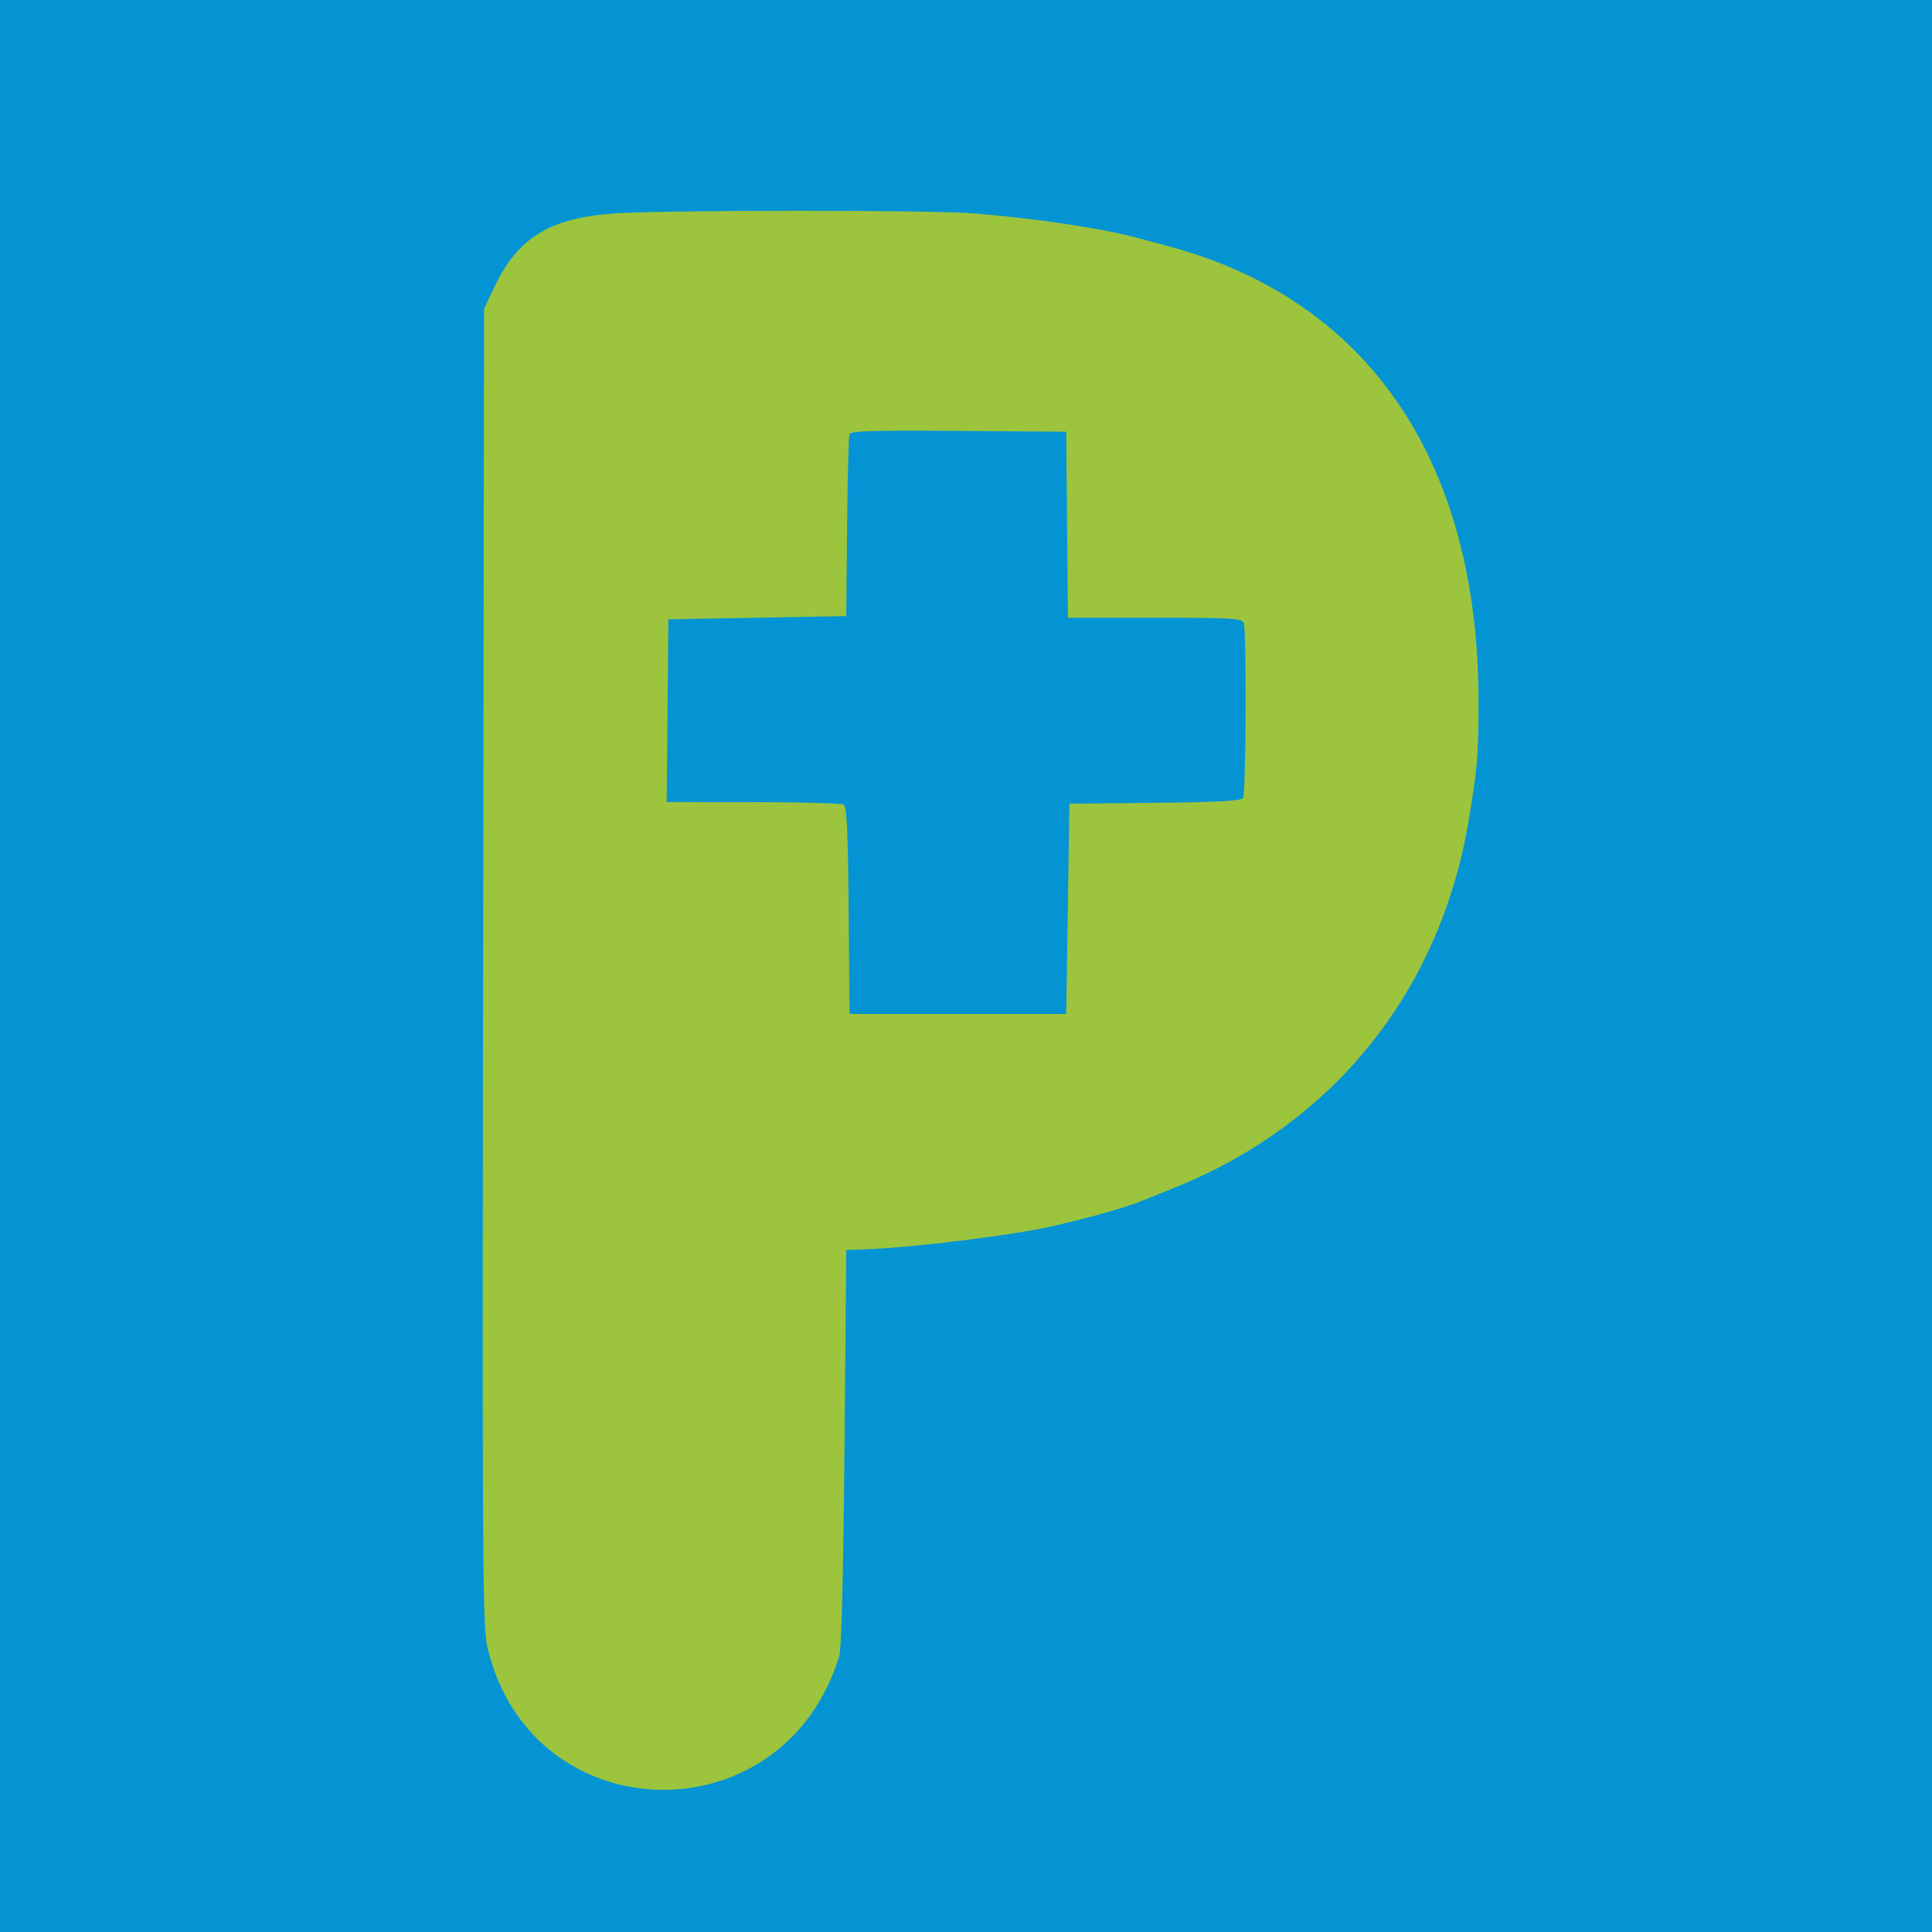 <?xml version="1.0" encoding="UTF-8" standalone="no"?><!-- Generator: Gravit.io --><svg xmlns="http://www.w3.org/2000/svg" xmlns:xlink="http://www.w3.org/1999/xlink" style="isolation:isolate" viewBox="293 143 275 275" width="275pt" height="275pt"><defs><clipPath id="_clipPath_BEx9bqu6Zh60X5MoIJcSgYZRZbsEdAKU"><rect x="293" y="143" width="275" height="275"/></clipPath></defs><g clip-path="url(#_clipPath_BEx9bqu6Zh60X5MoIJcSgYZRZbsEdAKU)"><g><rect x="293" y="143" width="275" height="275" transform="matrix(1,0,0,1,0,0)" fill="rgb(4,148,212)"/></g><g><path d=" M 380.531 173.381 C 371.287 173.993 366.697 176.806 363.335 183.921 L 361.898 186.962 L 361.813 245.609 L 361.762 280.645 C 361.638 366.728 361.688 374.589 362.393 377.551 C 368.656 403.891 404.557 404.716 412.466 378.701 C 412.777 377.681 413.048 366.809 413.207 349.008 L 413.458 320.926 L 416.22 320.826 C 423.092 320.576 437.345 318.806 442.921 317.51 C 448.708 316.166 453.416 314.819 455.811 313.822 C 456.318 313.61 458.182 312.86 459.954 312.153 C 482.715 303.078 497.923 284.2 502.026 259.929 C 503.282 252.495 503.458 250.394 503.455 242.857 C 503.439 208.515 487.704 185.529 459.034 177.969 C 458.274 177.768 456.513 177.294 455.121 176.917 C 449.978 175.519 440.827 174.134 431.8 173.385 C 425.64 172.874 388.227 172.871 380.531 173.381 Z  M 444.885 217.691 L 445.007 230.926 L 457.38 230.926 C 468.239 230.926 469.788 231.015 470.033 231.655 C 470.447 232.733 470.359 255.921 469.937 256.583 C 469.67 257.004 466.438 257.183 457.401 257.274 L 445.223 257.397 L 444.993 272.358 L 444.763 287.32 L 429.341 287.32 L 413.919 287.32 L 413.797 272.612 C 413.706 261.548 413.534 257.813 413.106 257.542 C 412.793 257.344 406.992 257.177 400.216 257.173 L 387.894 257.167 L 388.016 244.161 L 388.138 231.156 L 400.798 230.926 L 413.458 230.696 L 413.574 218.036 C 413.639 211.073 413.79 205.115 413.908 204.795 C 414.077 204.338 417.433 204.239 429.444 204.335 L 444.763 204.455 L 444.885 217.691 Z " fill-rule="evenodd" fill="rgb(156,196,61)"/></g></g></svg>